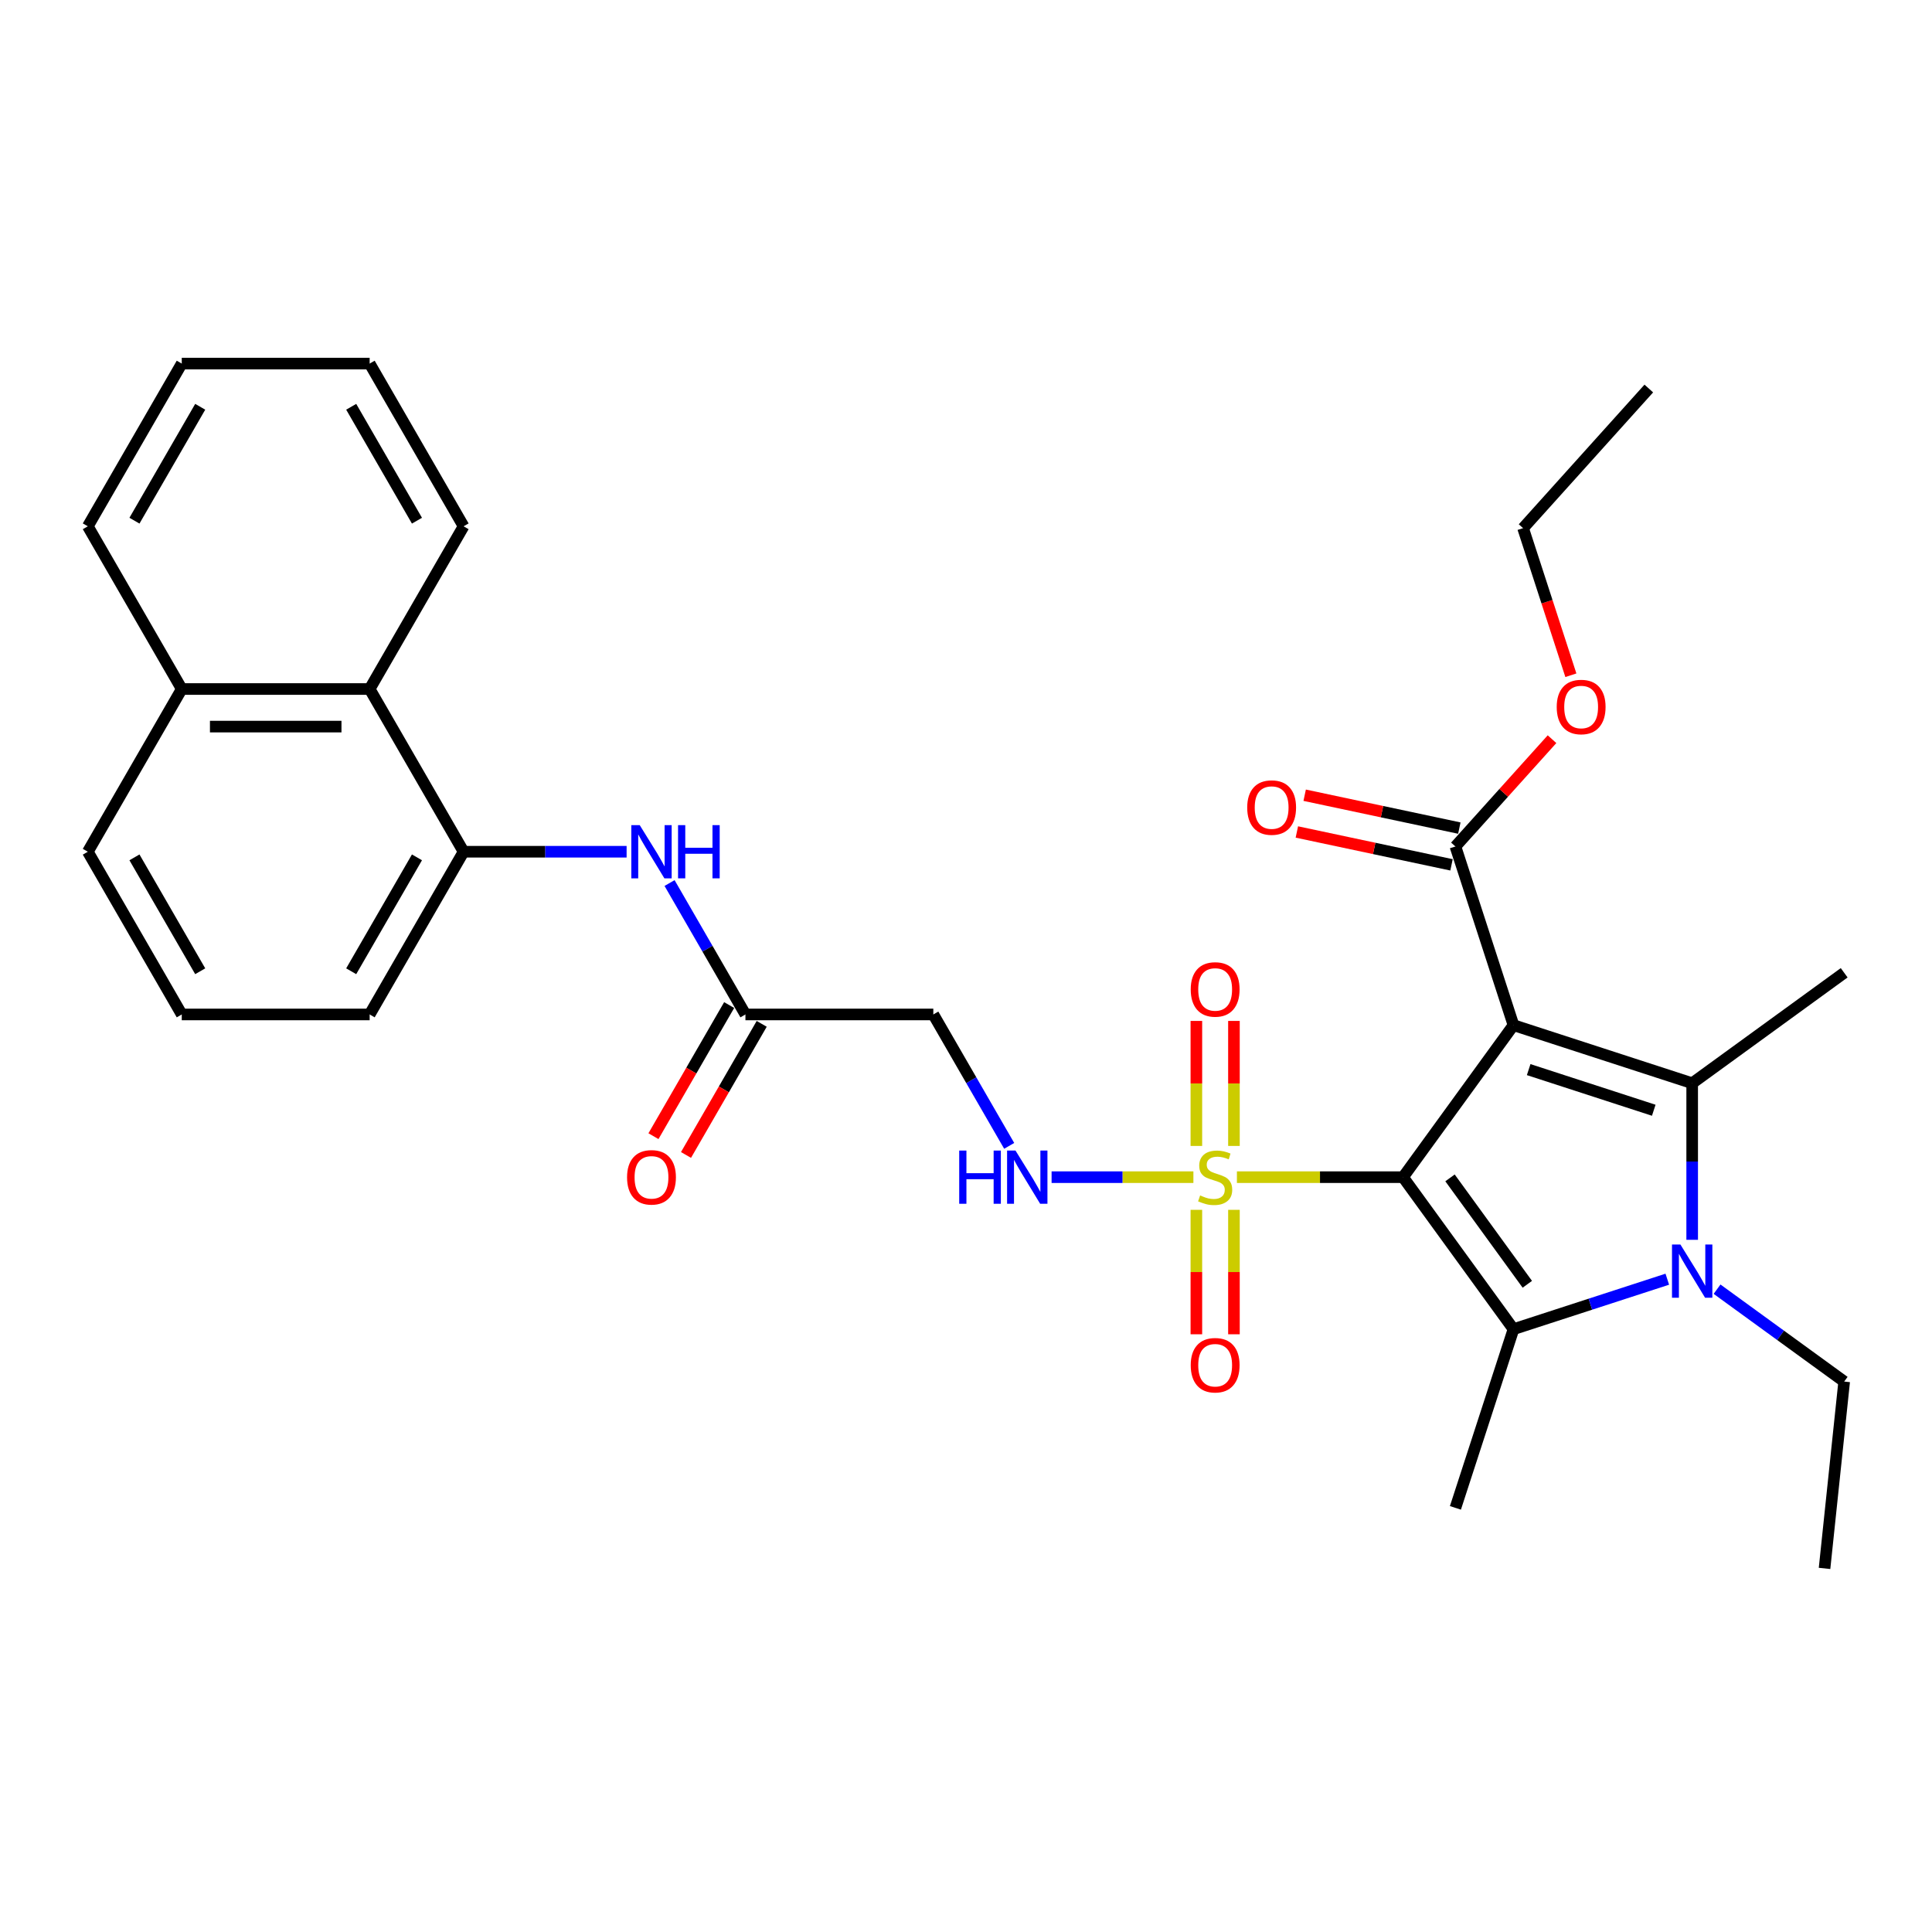 <?xml version='1.0' encoding='iso-8859-1'?>
<svg version='1.1' baseProfile='full'
              xmlns='http://www.w3.org/2000/svg'
                      xmlns:rdkit='http://www.rdkit.org/xml'
                      xmlns:xlink='http://www.w3.org/1999/xlink'
                  xml:space='preserve'
width='1000px' height='1000px' viewBox='0 0 1000 1000'>
<!-- END OF HEADER -->
<rect style='opacity:1.0;fill:#FFFFFF;stroke:none' width='1000' height='1000' x='0' y='0'> </rect>
<path class='bond-0' d='M 726.213,609.302 L 783.376,530.624' style='fill:none;fill-rule:evenodd;stroke:#000000;stroke-width:6px;stroke-linecap:butt;stroke-linejoin:miter;stroke-opacity:1' />
<path class='bond-1' d='M 726.213,609.302 L 683.218,609.302' style='fill:none;fill-rule:evenodd;stroke:#000000;stroke-width:6px;stroke-linecap:butt;stroke-linejoin:miter;stroke-opacity:1' />
<path class='bond-1' d='M 683.218,609.302 L 640.224,609.302' style='fill:none;fill-rule:evenodd;stroke:#CCCC00;stroke-width:6px;stroke-linecap:butt;stroke-linejoin:miter;stroke-opacity:1' />
<path class='bond-2' d='M 726.213,609.302 L 783.376,687.98' style='fill:none;fill-rule:evenodd;stroke:#000000;stroke-width:6px;stroke-linecap:butt;stroke-linejoin:miter;stroke-opacity:1' />
<path class='bond-2' d='M 750.523,609.671 L 790.537,664.745' style='fill:none;fill-rule:evenodd;stroke:#000000;stroke-width:6px;stroke-linecap:butt;stroke-linejoin:miter;stroke-opacity:1' />
<path class='bond-3' d='M 783.376,530.624 L 875.868,560.676' style='fill:none;fill-rule:evenodd;stroke:#000000;stroke-width:6px;stroke-linecap:butt;stroke-linejoin:miter;stroke-opacity:1' />
<path class='bond-3' d='M 791.239,553.63 L 855.983,574.666' style='fill:none;fill-rule:evenodd;stroke:#000000;stroke-width:6px;stroke-linecap:butt;stroke-linejoin:miter;stroke-opacity:1' />
<path class='bond-5' d='M 783.376,530.624 L 753.324,438.132' style='fill:none;fill-rule:evenodd;stroke:#000000;stroke-width:6px;stroke-linecap:butt;stroke-linejoin:miter;stroke-opacity:1' />
<path class='bond-6' d='M 617.7,609.302 L 581.003,609.302' style='fill:none;fill-rule:evenodd;stroke:#CCCC00;stroke-width:6px;stroke-linecap:butt;stroke-linejoin:miter;stroke-opacity:1' />
<path class='bond-6' d='M 581.003,609.302 L 544.305,609.302' style='fill:none;fill-rule:evenodd;stroke:#0000FF;stroke-width:6px;stroke-linecap:butt;stroke-linejoin:miter;stroke-opacity:1' />
<path class='bond-11' d='M 638.687,593.138 L 638.687,560.785' style='fill:none;fill-rule:evenodd;stroke:#CCCC00;stroke-width:6px;stroke-linecap:butt;stroke-linejoin:miter;stroke-opacity:1' />
<path class='bond-11' d='M 638.687,560.785 L 638.687,528.432' style='fill:none;fill-rule:evenodd;stroke:#FF0000;stroke-width:6px;stroke-linecap:butt;stroke-linejoin:miter;stroke-opacity:1' />
<path class='bond-11' d='M 619.237,593.138 L 619.237,560.785' style='fill:none;fill-rule:evenodd;stroke:#CCCC00;stroke-width:6px;stroke-linecap:butt;stroke-linejoin:miter;stroke-opacity:1' />
<path class='bond-11' d='M 619.237,560.785 L 619.237,528.432' style='fill:none;fill-rule:evenodd;stroke:#FF0000;stroke-width:6px;stroke-linecap:butt;stroke-linejoin:miter;stroke-opacity:1' />
<path class='bond-12' d='M 619.237,626.204 L 619.237,658.411' style='fill:none;fill-rule:evenodd;stroke:#CCCC00;stroke-width:6px;stroke-linecap:butt;stroke-linejoin:miter;stroke-opacity:1' />
<path class='bond-12' d='M 619.237,658.411 L 619.237,690.618' style='fill:none;fill-rule:evenodd;stroke:#FF0000;stroke-width:6px;stroke-linecap:butt;stroke-linejoin:miter;stroke-opacity:1' />
<path class='bond-12' d='M 638.687,626.204 L 638.687,658.411' style='fill:none;fill-rule:evenodd;stroke:#CCCC00;stroke-width:6px;stroke-linecap:butt;stroke-linejoin:miter;stroke-opacity:1' />
<path class='bond-12' d='M 638.687,658.411 L 638.687,690.618' style='fill:none;fill-rule:evenodd;stroke:#FF0000;stroke-width:6px;stroke-linecap:butt;stroke-linejoin:miter;stroke-opacity:1' />
<path class='bond-4' d='M 783.376,687.98 L 823.184,675.045' style='fill:none;fill-rule:evenodd;stroke:#000000;stroke-width:6px;stroke-linecap:butt;stroke-linejoin:miter;stroke-opacity:1' />
<path class='bond-4' d='M 823.184,675.045 L 862.991,662.111' style='fill:none;fill-rule:evenodd;stroke:#0000FF;stroke-width:6px;stroke-linecap:butt;stroke-linejoin:miter;stroke-opacity:1' />
<path class='bond-18' d='M 783.376,687.98 L 753.324,780.471' style='fill:none;fill-rule:evenodd;stroke:#000000;stroke-width:6px;stroke-linecap:butt;stroke-linejoin:miter;stroke-opacity:1' />
<path class='bond-19' d='M 875.868,560.676 L 954.545,503.513' style='fill:none;fill-rule:evenodd;stroke:#000000;stroke-width:6px;stroke-linecap:butt;stroke-linejoin:miter;stroke-opacity:1' />
<path class='bond-31' d='M 875.868,560.676 L 875.868,601.201' style='fill:none;fill-rule:evenodd;stroke:#000000;stroke-width:6px;stroke-linecap:butt;stroke-linejoin:miter;stroke-opacity:1' />
<path class='bond-31' d='M 875.868,601.201 L 875.868,641.725' style='fill:none;fill-rule:evenodd;stroke:#0000FF;stroke-width:6px;stroke-linecap:butt;stroke-linejoin:miter;stroke-opacity:1' />
<path class='bond-16' d='M 888.744,667.282 L 921.645,691.186' style='fill:none;fill-rule:evenodd;stroke:#0000FF;stroke-width:6px;stroke-linecap:butt;stroke-linejoin:miter;stroke-opacity:1' />
<path class='bond-16' d='M 921.645,691.186 L 954.545,715.09' style='fill:none;fill-rule:evenodd;stroke:#000000;stroke-width:6px;stroke-linecap:butt;stroke-linejoin:miter;stroke-opacity:1' />
<path class='bond-14' d='M 755.346,428.62 L 715.32,420.112' style='fill:none;fill-rule:evenodd;stroke:#000000;stroke-width:6px;stroke-linecap:butt;stroke-linejoin:miter;stroke-opacity:1' />
<path class='bond-14' d='M 715.32,420.112 L 675.294,411.604' style='fill:none;fill-rule:evenodd;stroke:#FF0000;stroke-width:6px;stroke-linecap:butt;stroke-linejoin:miter;stroke-opacity:1' />
<path class='bond-14' d='M 751.302,447.645 L 711.276,439.137' style='fill:none;fill-rule:evenodd;stroke:#000000;stroke-width:6px;stroke-linecap:butt;stroke-linejoin:miter;stroke-opacity:1' />
<path class='bond-14' d='M 711.276,439.137 L 671.25,430.629' style='fill:none;fill-rule:evenodd;stroke:#FF0000;stroke-width:6px;stroke-linecap:butt;stroke-linejoin:miter;stroke-opacity:1' />
<path class='bond-20' d='M 753.324,438.132 L 778.324,410.367' style='fill:none;fill-rule:evenodd;stroke:#000000;stroke-width:6px;stroke-linecap:butt;stroke-linejoin:miter;stroke-opacity:1' />
<path class='bond-20' d='M 778.324,410.367 L 803.324,382.602' style='fill:none;fill-rule:evenodd;stroke:#FF0000;stroke-width:6px;stroke-linecap:butt;stroke-linejoin:miter;stroke-opacity:1' />
<path class='bond-10' d='M 522.357,593.1 L 502.721,559.09' style='fill:none;fill-rule:evenodd;stroke:#0000FF;stroke-width:6px;stroke-linecap:butt;stroke-linejoin:miter;stroke-opacity:1' />
<path class='bond-10' d='M 502.721,559.09 L 483.085,525.08' style='fill:none;fill-rule:evenodd;stroke:#000000;stroke-width:6px;stroke-linecap:butt;stroke-linejoin:miter;stroke-opacity:1' />
<path class='bond-7' d='M 346.563,457.06 L 366.198,491.07' style='fill:none;fill-rule:evenodd;stroke:#0000FF;stroke-width:6px;stroke-linecap:butt;stroke-linejoin:miter;stroke-opacity:1' />
<path class='bond-7' d='M 366.198,491.07 L 385.834,525.08' style='fill:none;fill-rule:evenodd;stroke:#000000;stroke-width:6px;stroke-linecap:butt;stroke-linejoin:miter;stroke-opacity:1' />
<path class='bond-8' d='M 324.332,440.858 L 282.145,440.858' style='fill:none;fill-rule:evenodd;stroke:#0000FF;stroke-width:6px;stroke-linecap:butt;stroke-linejoin:miter;stroke-opacity:1' />
<path class='bond-8' d='M 282.145,440.858 L 239.957,440.858' style='fill:none;fill-rule:evenodd;stroke:#000000;stroke-width:6px;stroke-linecap:butt;stroke-linejoin:miter;stroke-opacity:1' />
<path class='bond-13' d='M 239.957,440.858 L 191.331,356.635' style='fill:none;fill-rule:evenodd;stroke:#000000;stroke-width:6px;stroke-linecap:butt;stroke-linejoin:miter;stroke-opacity:1' />
<path class='bond-21' d='M 239.957,440.858 L 191.331,525.08' style='fill:none;fill-rule:evenodd;stroke:#000000;stroke-width:6px;stroke-linecap:butt;stroke-linejoin:miter;stroke-opacity:1' />
<path class='bond-21' d='M 215.819,443.766 L 181.781,502.721' style='fill:none;fill-rule:evenodd;stroke:#000000;stroke-width:6px;stroke-linecap:butt;stroke-linejoin:miter;stroke-opacity:1' />
<path class='bond-9' d='M 385.834,525.08 L 483.085,525.08' style='fill:none;fill-rule:evenodd;stroke:#000000;stroke-width:6px;stroke-linecap:butt;stroke-linejoin:miter;stroke-opacity:1' />
<path class='bond-15' d='M 377.412,520.217 L 357.821,554.149' style='fill:none;fill-rule:evenodd;stroke:#000000;stroke-width:6px;stroke-linecap:butt;stroke-linejoin:miter;stroke-opacity:1' />
<path class='bond-15' d='M 357.821,554.149 L 338.23,588.081' style='fill:none;fill-rule:evenodd;stroke:#FF0000;stroke-width:6px;stroke-linecap:butt;stroke-linejoin:miter;stroke-opacity:1' />
<path class='bond-15' d='M 394.256,529.942 L 374.665,563.874' style='fill:none;fill-rule:evenodd;stroke:#000000;stroke-width:6px;stroke-linecap:butt;stroke-linejoin:miter;stroke-opacity:1' />
<path class='bond-15' d='M 374.665,563.874 L 355.075,597.807' style='fill:none;fill-rule:evenodd;stroke:#FF0000;stroke-width:6px;stroke-linecap:butt;stroke-linejoin:miter;stroke-opacity:1' />
<path class='bond-17' d='M 191.331,356.635 L 94.08,356.635' style='fill:none;fill-rule:evenodd;stroke:#000000;stroke-width:6px;stroke-linecap:butt;stroke-linejoin:miter;stroke-opacity:1' />
<path class='bond-17' d='M 176.744,376.086 L 108.668,376.086' style='fill:none;fill-rule:evenodd;stroke:#000000;stroke-width:6px;stroke-linecap:butt;stroke-linejoin:miter;stroke-opacity:1' />
<path class='bond-23' d='M 191.331,356.635 L 239.957,272.413' style='fill:none;fill-rule:evenodd;stroke:#000000;stroke-width:6px;stroke-linecap:butt;stroke-linejoin:miter;stroke-opacity:1' />
<path class='bond-27' d='M 954.545,715.09 L 944.38,811.809' style='fill:none;fill-rule:evenodd;stroke:#000000;stroke-width:6px;stroke-linecap:butt;stroke-linejoin:miter;stroke-opacity:1' />
<path class='bond-25' d='M 94.08,356.635 L 45.455,272.413' style='fill:none;fill-rule:evenodd;stroke:#000000;stroke-width:6px;stroke-linecap:butt;stroke-linejoin:miter;stroke-opacity:1' />
<path class='bond-32' d='M 94.08,356.635 L 45.455,440.858' style='fill:none;fill-rule:evenodd;stroke:#000000;stroke-width:6px;stroke-linecap:butt;stroke-linejoin:miter;stroke-opacity:1' />
<path class='bond-26' d='M 813.083,349.503 L 800.714,311.436' style='fill:none;fill-rule:evenodd;stroke:#FF0000;stroke-width:6px;stroke-linecap:butt;stroke-linejoin:miter;stroke-opacity:1' />
<path class='bond-26' d='M 800.714,311.436 L 788.345,273.369' style='fill:none;fill-rule:evenodd;stroke:#000000;stroke-width:6px;stroke-linecap:butt;stroke-linejoin:miter;stroke-opacity:1' />
<path class='bond-22' d='M 191.331,525.08 L 94.08,525.08' style='fill:none;fill-rule:evenodd;stroke:#000000;stroke-width:6px;stroke-linecap:butt;stroke-linejoin:miter;stroke-opacity:1' />
<path class='bond-24' d='M 94.08,525.08 L 45.455,440.858' style='fill:none;fill-rule:evenodd;stroke:#000000;stroke-width:6px;stroke-linecap:butt;stroke-linejoin:miter;stroke-opacity:1' />
<path class='bond-24' d='M 103.631,502.721 L 69.593,443.766' style='fill:none;fill-rule:evenodd;stroke:#000000;stroke-width:6px;stroke-linecap:butt;stroke-linejoin:miter;stroke-opacity:1' />
<path class='bond-29' d='M 239.957,272.413 L 191.331,188.191' style='fill:none;fill-rule:evenodd;stroke:#000000;stroke-width:6px;stroke-linecap:butt;stroke-linejoin:miter;stroke-opacity:1' />
<path class='bond-29' d='M 215.819,269.505 L 181.781,210.55' style='fill:none;fill-rule:evenodd;stroke:#000000;stroke-width:6px;stroke-linecap:butt;stroke-linejoin:miter;stroke-opacity:1' />
<path class='bond-33' d='M 45.455,272.413 L 94.08,188.191' style='fill:none;fill-rule:evenodd;stroke:#000000;stroke-width:6px;stroke-linecap:butt;stroke-linejoin:miter;stroke-opacity:1' />
<path class='bond-33' d='M 69.593,269.505 L 103.631,210.55' style='fill:none;fill-rule:evenodd;stroke:#000000;stroke-width:6px;stroke-linecap:butt;stroke-linejoin:miter;stroke-opacity:1' />
<path class='bond-28' d='M 788.345,273.369 L 853.419,201.097' style='fill:none;fill-rule:evenodd;stroke:#000000;stroke-width:6px;stroke-linecap:butt;stroke-linejoin:miter;stroke-opacity:1' />
<path class='bond-30' d='M 191.331,188.191 L 94.08,188.191' style='fill:none;fill-rule:evenodd;stroke:#000000;stroke-width:6px;stroke-linecap:butt;stroke-linejoin:miter;stroke-opacity:1' />
<path  class='atom-2' d='M 621.182 618.754
Q 621.493 618.871, 622.777 619.416
Q 624.061 619.96, 625.461 620.31
Q 626.9 620.622, 628.301 620.622
Q 630.907 620.622, 632.424 619.377
Q 633.941 618.093, 633.941 615.876
Q 633.941 614.359, 633.163 613.425
Q 632.424 612.491, 631.257 611.986
Q 630.09 611.48, 628.145 610.897
Q 625.694 610.157, 624.216 609.457
Q 622.777 608.757, 621.727 607.279
Q 620.715 605.801, 620.715 603.311
Q 620.715 599.849, 623.049 597.709
Q 625.422 595.57, 630.09 595.57
Q 633.28 595.57, 636.898 597.087
L 636.003 600.082
Q 632.696 598.721, 630.207 598.721
Q 627.523 598.721, 626.044 599.849
Q 624.566 600.938, 624.605 602.844
Q 624.605 604.322, 625.344 605.217
Q 626.122 606.112, 627.211 606.618
Q 628.34 607.123, 630.207 607.707
Q 632.696 608.485, 634.175 609.263
Q 635.653 610.041, 636.703 611.636
Q 637.792 613.192, 637.792 615.876
Q 637.792 619.688, 635.225 621.75
Q 632.696 623.773, 628.456 623.773
Q 626.006 623.773, 624.138 623.228
Q 622.31 622.722, 620.132 621.828
L 621.182 618.754
' fill='#CCCC00'/>
<path  class='atom-5' d='M 869.78 644.156
L 878.805 658.744
Q 879.699 660.183, 881.139 662.79
Q 882.578 665.396, 882.656 665.552
L 882.656 644.156
L 886.312 644.156
L 886.312 671.698
L 882.539 671.698
L 872.853 655.749
Q 871.725 653.882, 870.519 651.742
Q 869.352 649.603, 869.002 648.941
L 869.002 671.698
L 865.423 671.698
L 865.423 644.156
L 869.78 644.156
' fill='#0000FF'/>
<path  class='atom-7' d='M 496.486 595.531
L 500.221 595.531
L 500.221 607.24
L 514.303 607.24
L 514.303 595.531
L 518.037 595.531
L 518.037 623.072
L 514.303 623.072
L 514.303 610.352
L 500.221 610.352
L 500.221 623.072
L 496.486 623.072
L 496.486 595.531
' fill='#0000FF'/>
<path  class='atom-7' d='M 525.623 595.531
L 534.648 610.119
Q 535.542 611.558, 536.982 614.164
Q 538.421 616.771, 538.499 616.926
L 538.499 595.531
L 542.156 595.531
L 542.156 623.072
L 538.382 623.072
L 528.696 607.123
Q 527.568 605.256, 526.362 603.116
Q 525.195 600.977, 524.845 600.316
L 524.845 623.072
L 521.266 623.072
L 521.266 595.531
L 525.623 595.531
' fill='#0000FF'/>
<path  class='atom-8' d='M 331.12 427.087
L 340.145 441.674
Q 341.04 443.114, 342.479 445.72
Q 343.919 448.326, 343.996 448.482
L 343.996 427.087
L 347.653 427.087
L 347.653 454.628
L 343.88 454.628
L 334.193 438.679
Q 333.065 436.812, 331.859 434.672
Q 330.692 432.533, 330.342 431.872
L 330.342 454.628
L 326.763 454.628
L 326.763 427.087
L 331.12 427.087
' fill='#0000FF'/>
<path  class='atom-8' d='M 350.96 427.087
L 354.694 427.087
L 354.694 438.796
L 368.776 438.796
L 368.776 427.087
L 372.51 427.087
L 372.51 454.628
L 368.776 454.628
L 368.776 441.908
L 354.694 441.908
L 354.694 454.628
L 350.96 454.628
L 350.96 427.087
' fill='#0000FF'/>
<path  class='atom-12' d='M 616.319 512.128
Q 616.319 505.515, 619.587 501.82
Q 622.855 498.124, 628.962 498.124
Q 635.069 498.124, 638.337 501.82
Q 641.605 505.515, 641.605 512.128
Q 641.605 518.819, 638.298 522.631
Q 634.992 526.405, 628.962 526.405
Q 622.894 526.405, 619.587 522.631
Q 616.319 518.858, 616.319 512.128
M 628.962 523.293
Q 633.163 523.293, 635.42 520.492
Q 637.715 517.652, 637.715 512.128
Q 637.715 506.721, 635.42 503.998
Q 633.163 501.236, 628.962 501.236
Q 624.761 501.236, 622.466 503.959
Q 620.209 506.682, 620.209 512.128
Q 620.209 517.691, 622.466 520.492
Q 624.761 523.293, 628.962 523.293
' fill='#FF0000'/>
<path  class='atom-13' d='M 616.319 706.631
Q 616.319 700.018, 619.587 696.322
Q 622.855 692.627, 628.962 692.627
Q 635.069 692.627, 638.337 696.322
Q 641.605 700.018, 641.605 706.631
Q 641.605 713.322, 638.298 717.134
Q 634.992 720.907, 628.962 720.907
Q 622.894 720.907, 619.587 717.134
Q 616.319 713.36, 616.319 706.631
M 628.962 717.795
Q 633.163 717.795, 635.42 714.994
Q 637.715 712.155, 637.715 706.631
Q 637.715 701.224, 635.42 698.5
Q 633.163 695.739, 628.962 695.739
Q 624.761 695.739, 622.466 698.462
Q 620.209 701.185, 620.209 706.631
Q 620.209 712.193, 622.466 714.994
Q 624.761 717.795, 628.962 717.795
' fill='#FF0000'/>
<path  class='atom-15' d='M 645.555 417.99
Q 645.555 411.377, 648.823 407.682
Q 652.09 403.986, 658.198 403.986
Q 664.305 403.986, 667.573 407.682
Q 670.84 411.377, 670.84 417.99
Q 670.84 424.681, 667.534 428.494
Q 664.227 432.267, 658.198 432.267
Q 652.129 432.267, 648.823 428.494
Q 645.555 424.72, 645.555 417.99
M 658.198 429.155
Q 662.399 429.155, 664.655 426.354
Q 666.95 423.514, 666.95 417.99
Q 666.95 412.583, 664.655 409.86
Q 662.399 407.098, 658.198 407.098
Q 653.996 407.098, 651.701 409.821
Q 649.445 412.544, 649.445 417.99
Q 649.445 423.553, 651.701 426.354
Q 653.996 429.155, 658.198 429.155
' fill='#FF0000'/>
<path  class='atom-16' d='M 324.566 609.379
Q 324.566 602.766, 327.833 599.071
Q 331.101 595.375, 337.208 595.375
Q 343.316 595.375, 346.583 599.071
Q 349.851 602.766, 349.851 609.379
Q 349.851 616.07, 346.544 619.883
Q 343.238 623.656, 337.208 623.656
Q 331.14 623.656, 327.833 619.883
Q 324.566 616.109, 324.566 609.379
M 337.208 620.544
Q 341.41 620.544, 343.666 617.743
Q 345.961 614.903, 345.961 609.379
Q 345.961 603.972, 343.666 601.249
Q 341.41 598.487, 337.208 598.487
Q 333.007 598.487, 330.712 601.21
Q 328.456 603.933, 328.456 609.379
Q 328.456 614.942, 330.712 617.743
Q 333.007 620.544, 337.208 620.544
' fill='#FF0000'/>
<path  class='atom-21' d='M 805.755 365.938
Q 805.755 359.325, 809.023 355.63
Q 812.29 351.934, 818.398 351.934
Q 824.505 351.934, 827.773 355.63
Q 831.04 359.325, 831.04 365.938
Q 831.04 372.629, 827.734 376.441
Q 824.427 380.215, 818.398 380.215
Q 812.329 380.215, 809.023 376.441
Q 805.755 372.668, 805.755 365.938
M 818.398 377.103
Q 822.599 377.103, 824.855 374.302
Q 827.15 371.462, 827.15 365.938
Q 827.15 360.531, 824.855 357.808
Q 822.599 355.046, 818.398 355.046
Q 814.196 355.046, 811.901 357.769
Q 809.645 360.492, 809.645 365.938
Q 809.645 371.501, 811.901 374.302
Q 814.196 377.103, 818.398 377.103
' fill='#FF0000'/>
</svg>
